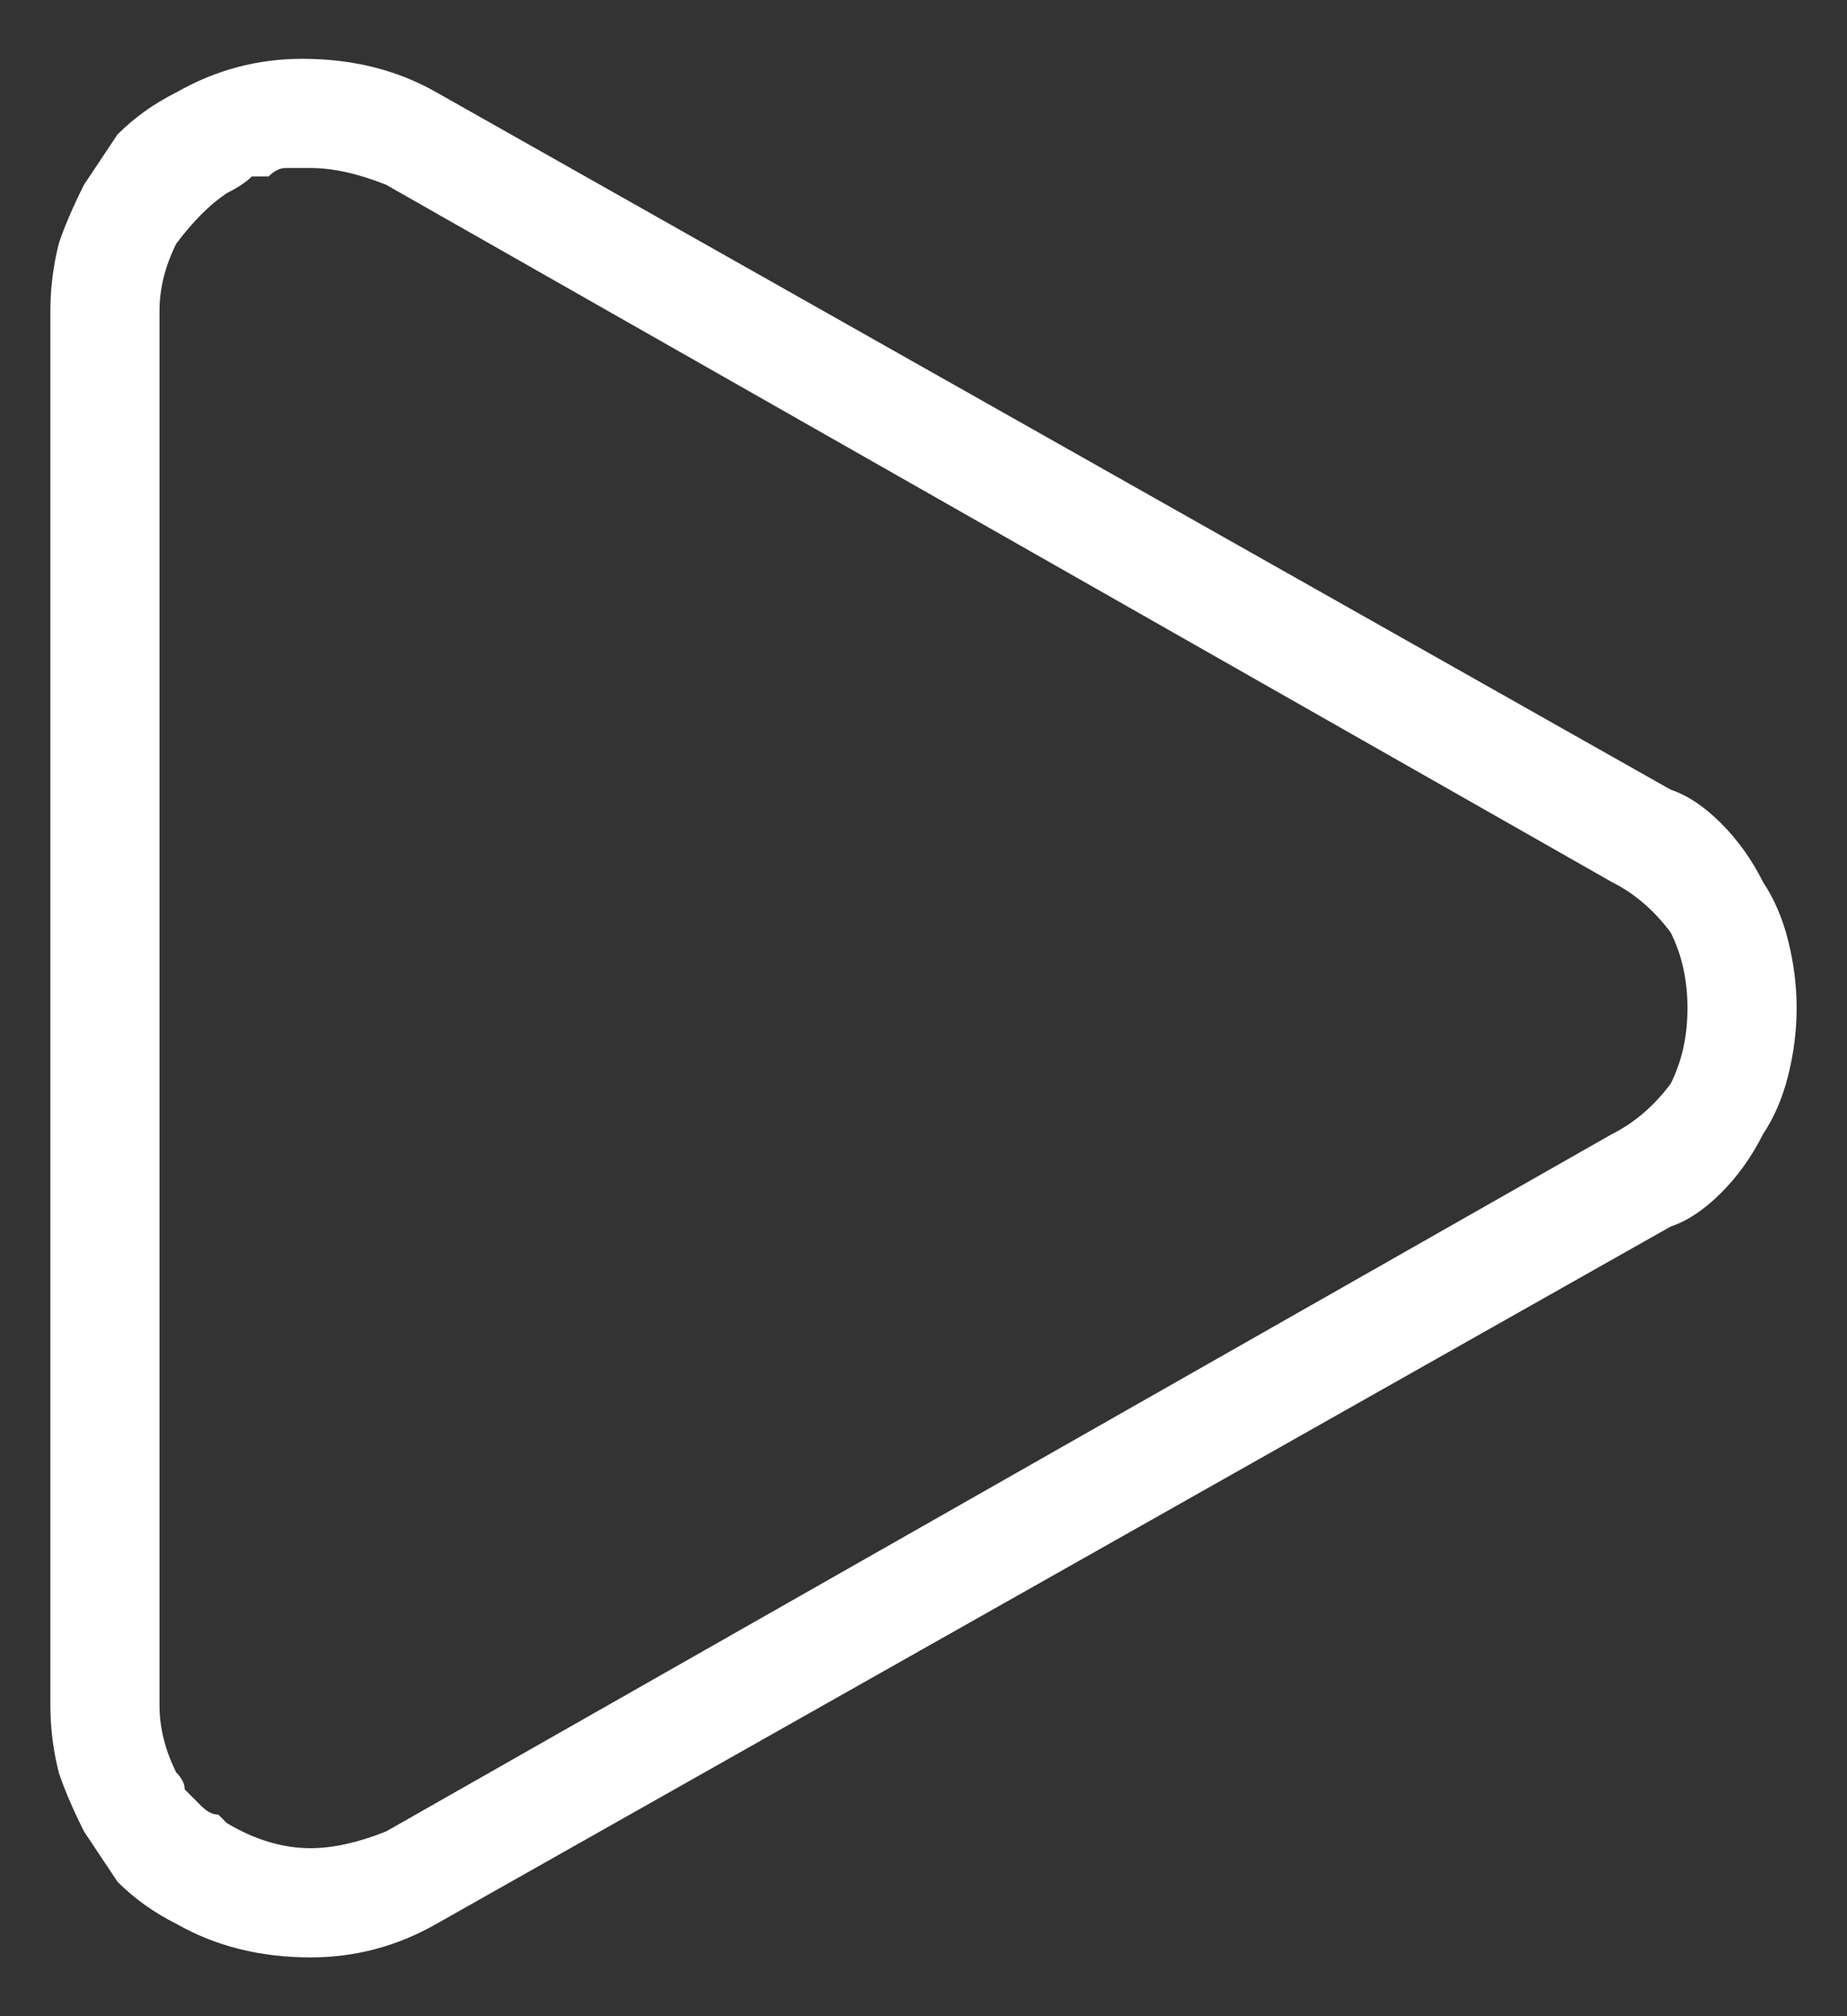 <svg version="1.2" xmlns="http://www.w3.org/2000/svg" viewBox="0 0 22 24" width="22" height="24">
	<rect x="0" y="0" width="22" height="24" fill="#333333" stroke="none"/>
	<title>play-icon-white-svg</title>
	<style>
		.s0 { fill: #ffffff } 
	</style>
	<path id="Layer" fill-rule="evenodd" class="s0" d="m3.7 23.3q-0.9 0-1.6-0.4-0.4-0.2-0.7-0.5-0.2-0.3-0.4-0.6-0.2-0.4-0.3-0.7-0.1-0.4-0.1-0.8v-16.6q0-0.4 0.1-0.8 0.1-0.3 0.3-0.7 0.2-0.3 0.4-0.6 0.3-0.3 0.7-0.5 0.7-0.4 1.5-0.4 0.9 0 1.6 0.4l14.7 8.3q0.3 0.1 0.6 0.4 0.3 0.3 0.5 0.7 0.2 0.3 0.3 0.7 0.1 0.4 0.1 0.8 0 0.4-0.1 0.8-0.1 0.4-0.3 0.7-0.2 0.4-0.5 0.7-0.3 0.3-0.6 0.4l-14.7 8.3q-0.7 0.4-1.5 0.4zm0-21.3q-0.2 0-0.3 0-0.1 0-0.2 0.1-0.1 0-0.2 0-0.1 0.1-0.3 0.2-0.3 0.2-0.6 0.6-0.2 0.4-0.2 0.8v16.6q0 0.4 0.2 0.8 0.1 0.1 0.1 0.2 0.1 0.1 0.2 0.2 0.1 0.1 0.2 0.1 0.1 0.1 0.1 0.1 0.5 0.3 1 0.3 0.4 0 0.9-0.2l14.6-8.3q0.4-0.2 0.7-0.6 0.2-0.4 0.2-0.9 0-0.5-0.2-0.9-0.3-0.4-0.7-0.6l-14.6-8.3q-0.5-0.2-0.9-0.2z"/>
</svg>